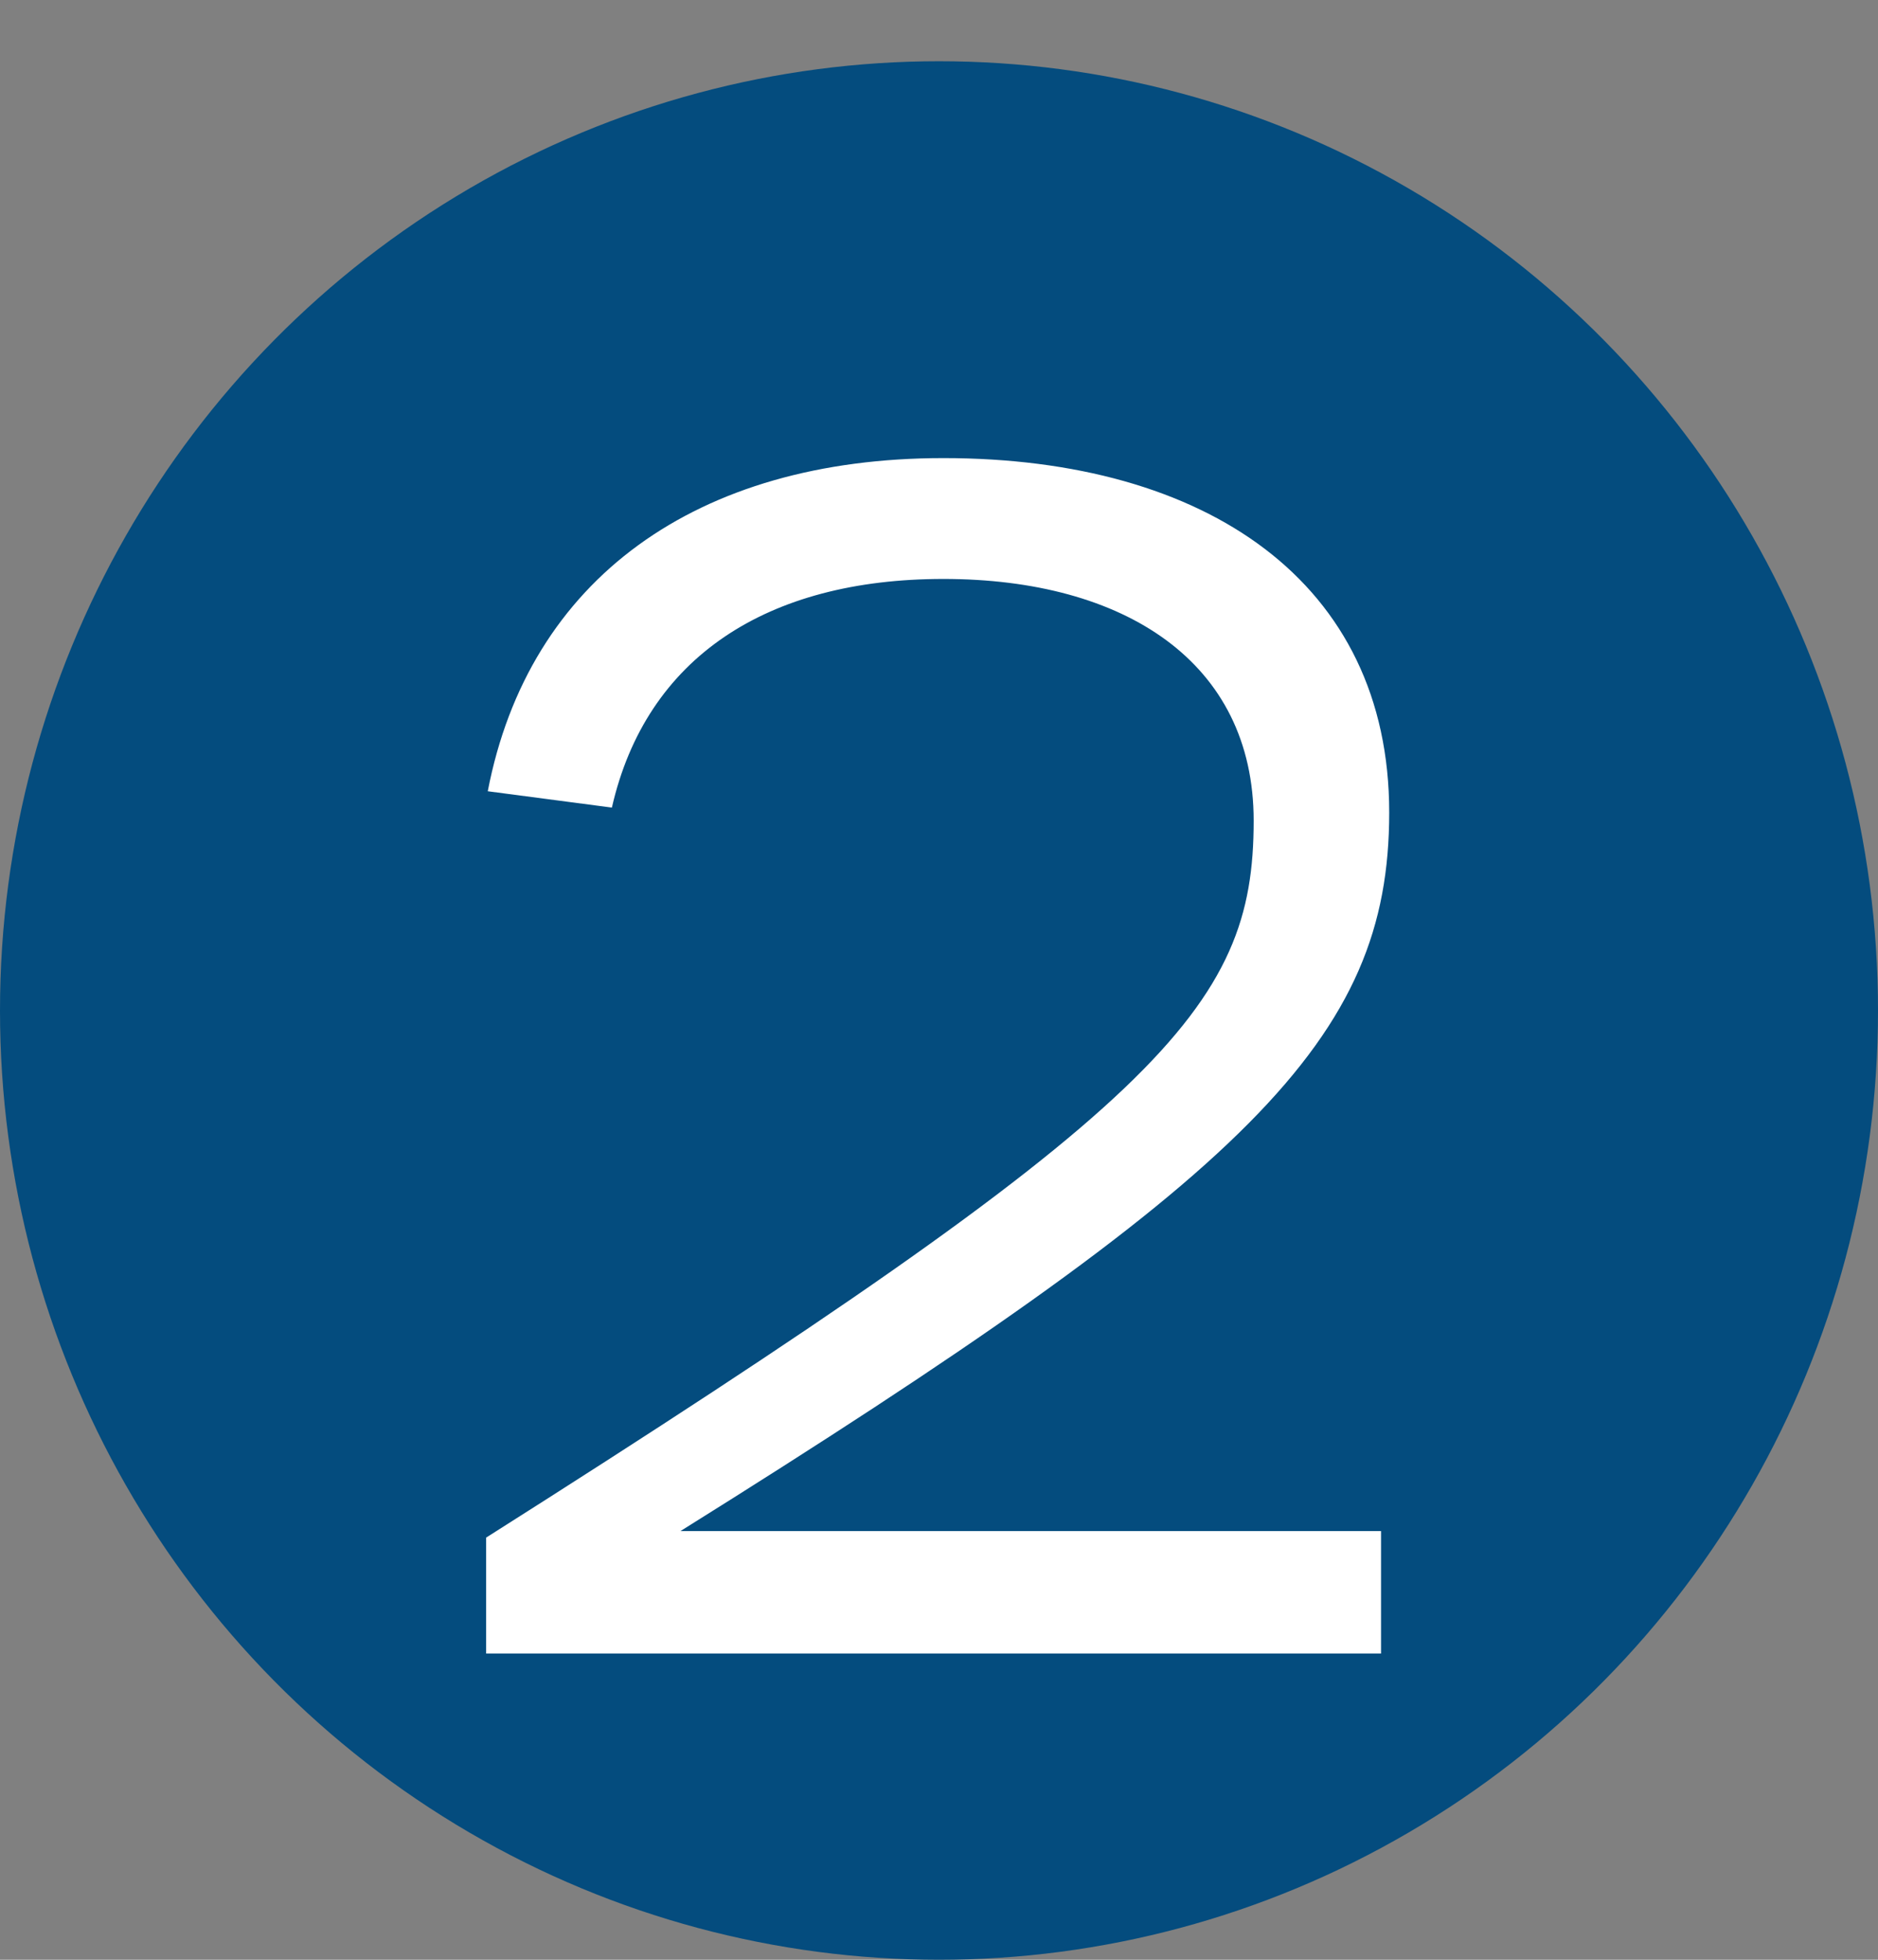 <svg width="92" height="96" viewBox="0 0 92 96" fill="none" xmlns="http://www.w3.org/2000/svg">
<rect x="0" y="0" width="92" height="96" fill="#808080" stroke="none"/>
<ellipse cx="46" cy="49.5" rx="46" ry="46.5" fill="#044C7E"/>
<path d="M23.815 81V75.32C57.015 54.28 61.415 49.4 61.415 40.2C61.415 32.44 55.095 28.36 46.215 28.36C37.575 28.36 31.655 32.2 29.975 39.56L23.895 38.76C25.895 28.36 34.135 22.44 46.215 22.44C59.095 22.44 68.055 28.52 68.055 39.8C68.055 50.92 61.255 57.56 33.335 75H67.655V81H23.815Z" fill="white"/>
</svg>
